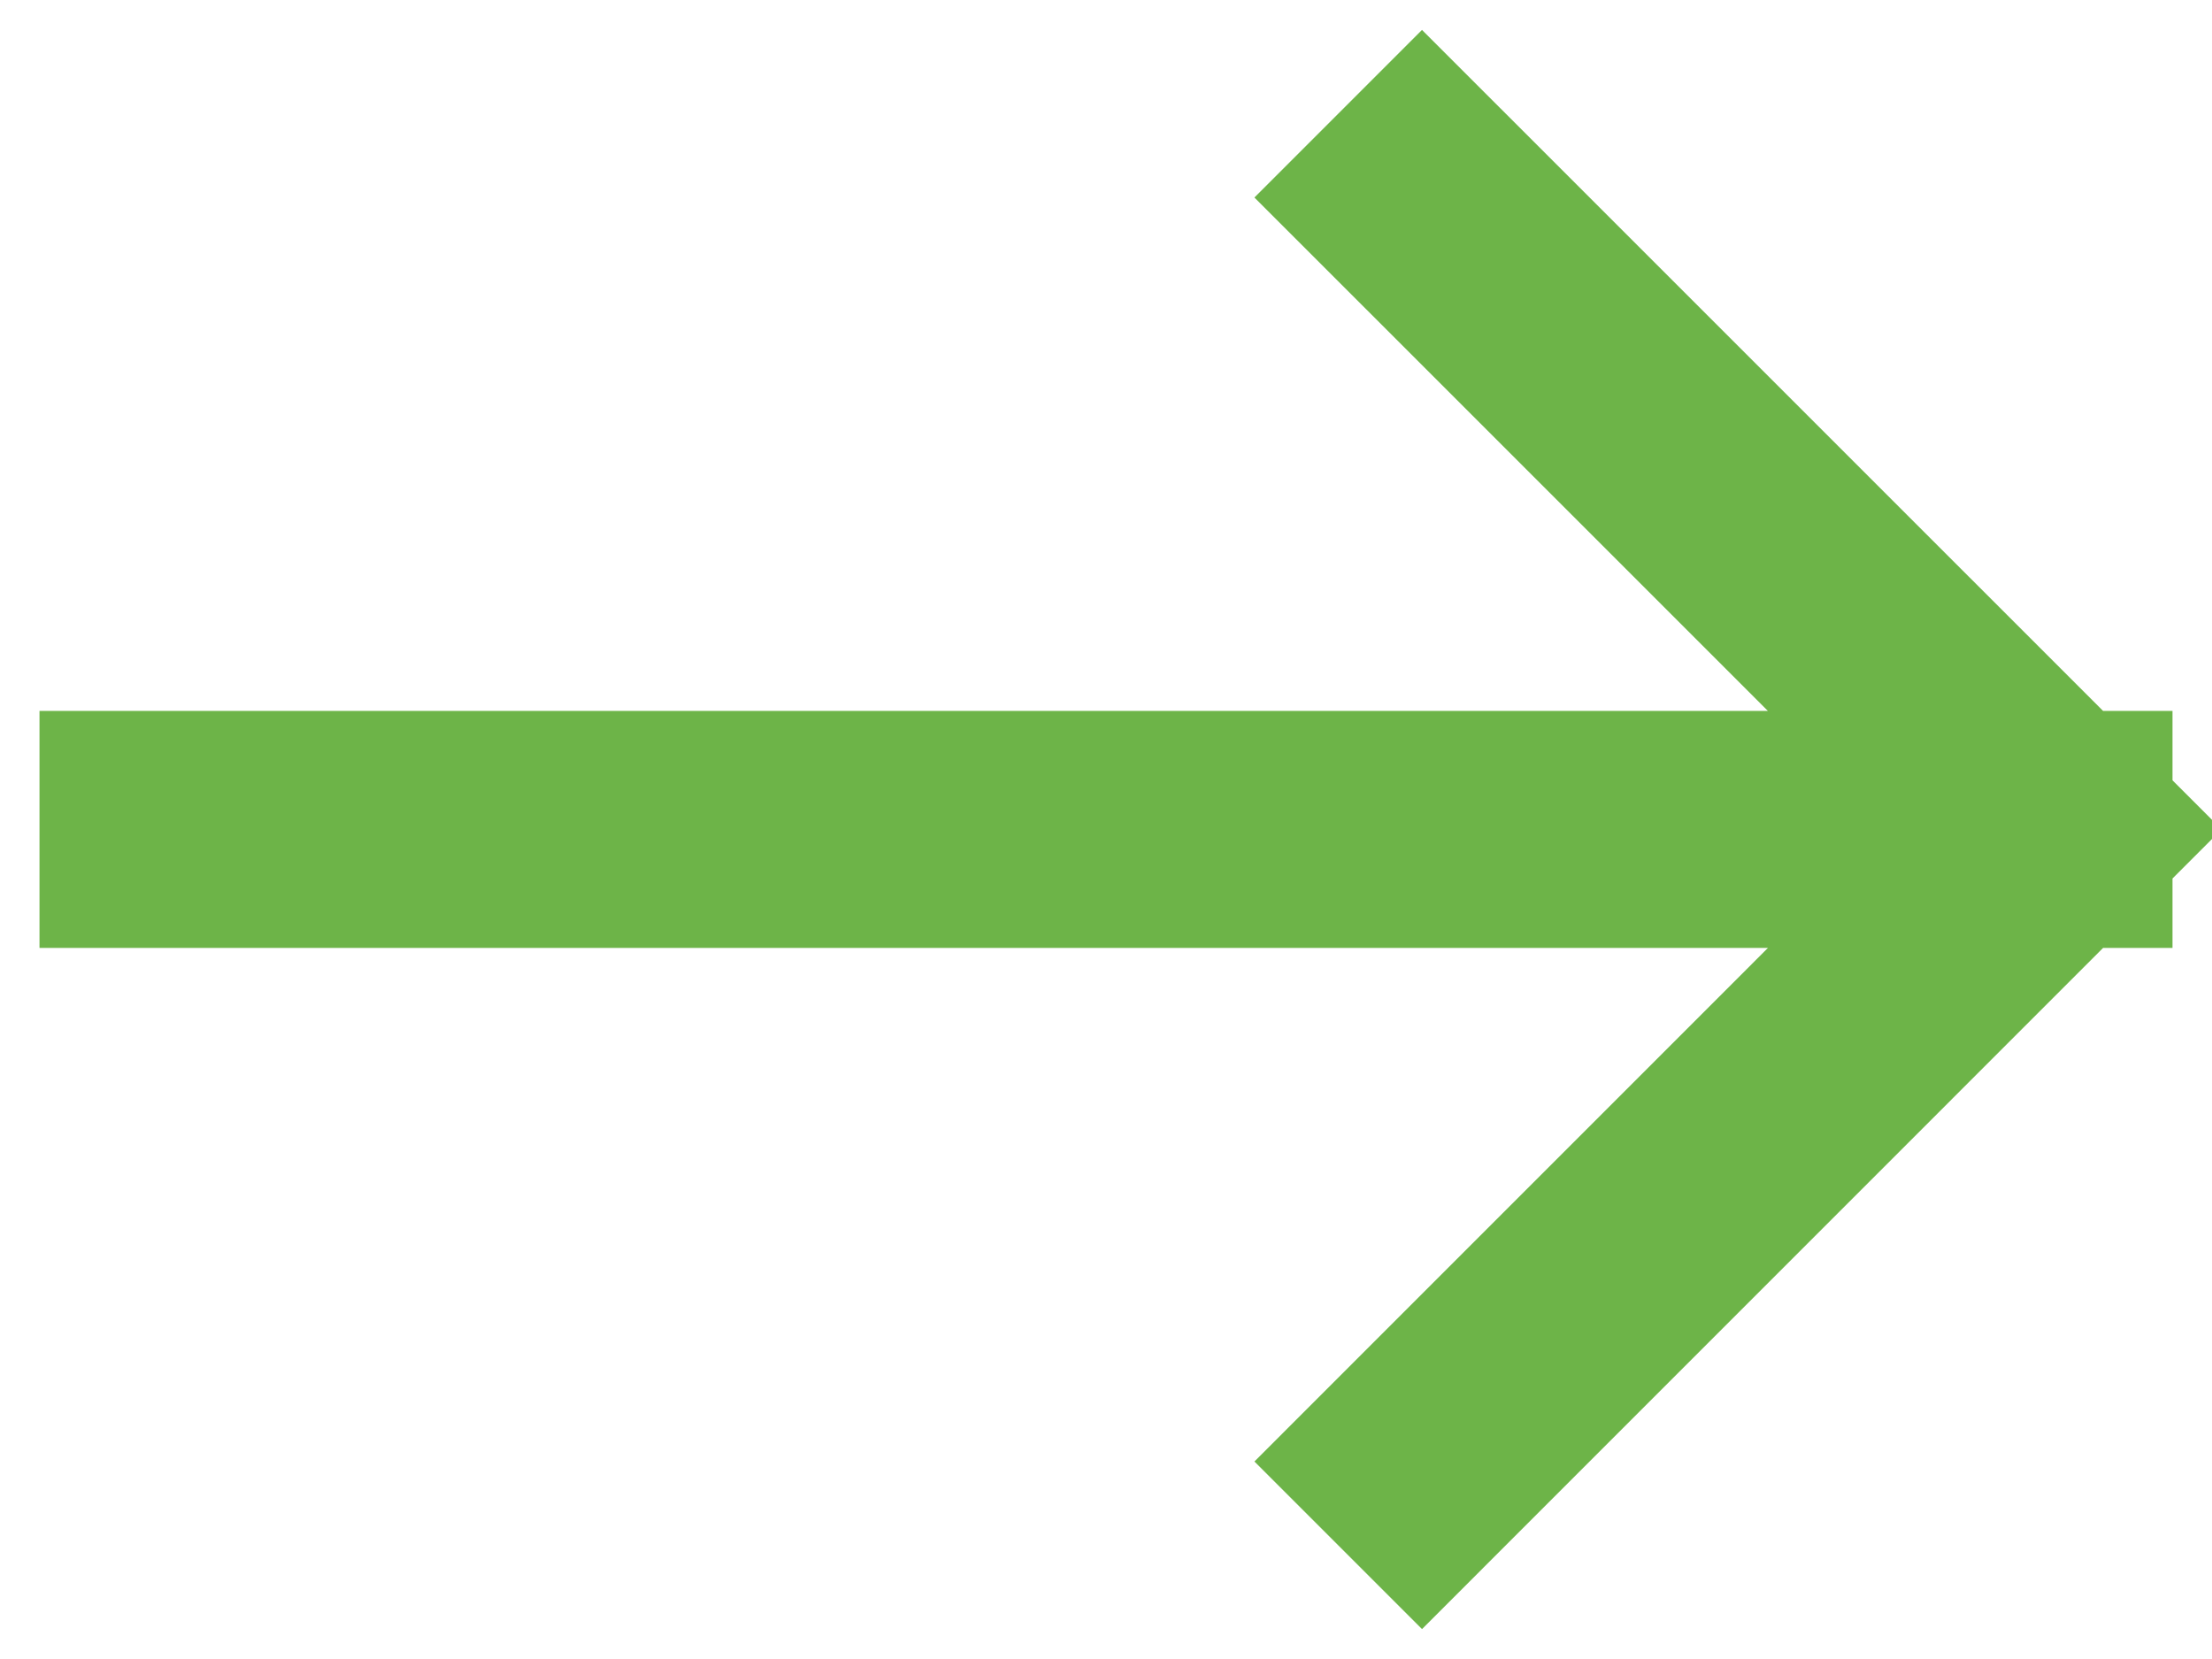 <?xml version="1.0" encoding="UTF-8"?> <svg xmlns="http://www.w3.org/2000/svg" width="28" height="21" viewBox="0 0 28 21" fill="none"> <path d="M2 10.499H26M26 10.499L18 2.5M26 10.499L18 18.5" stroke="#6DB448" stroke-width="3" stroke-linecap="square" stroke-linejoin="bevel"></path> </svg> 